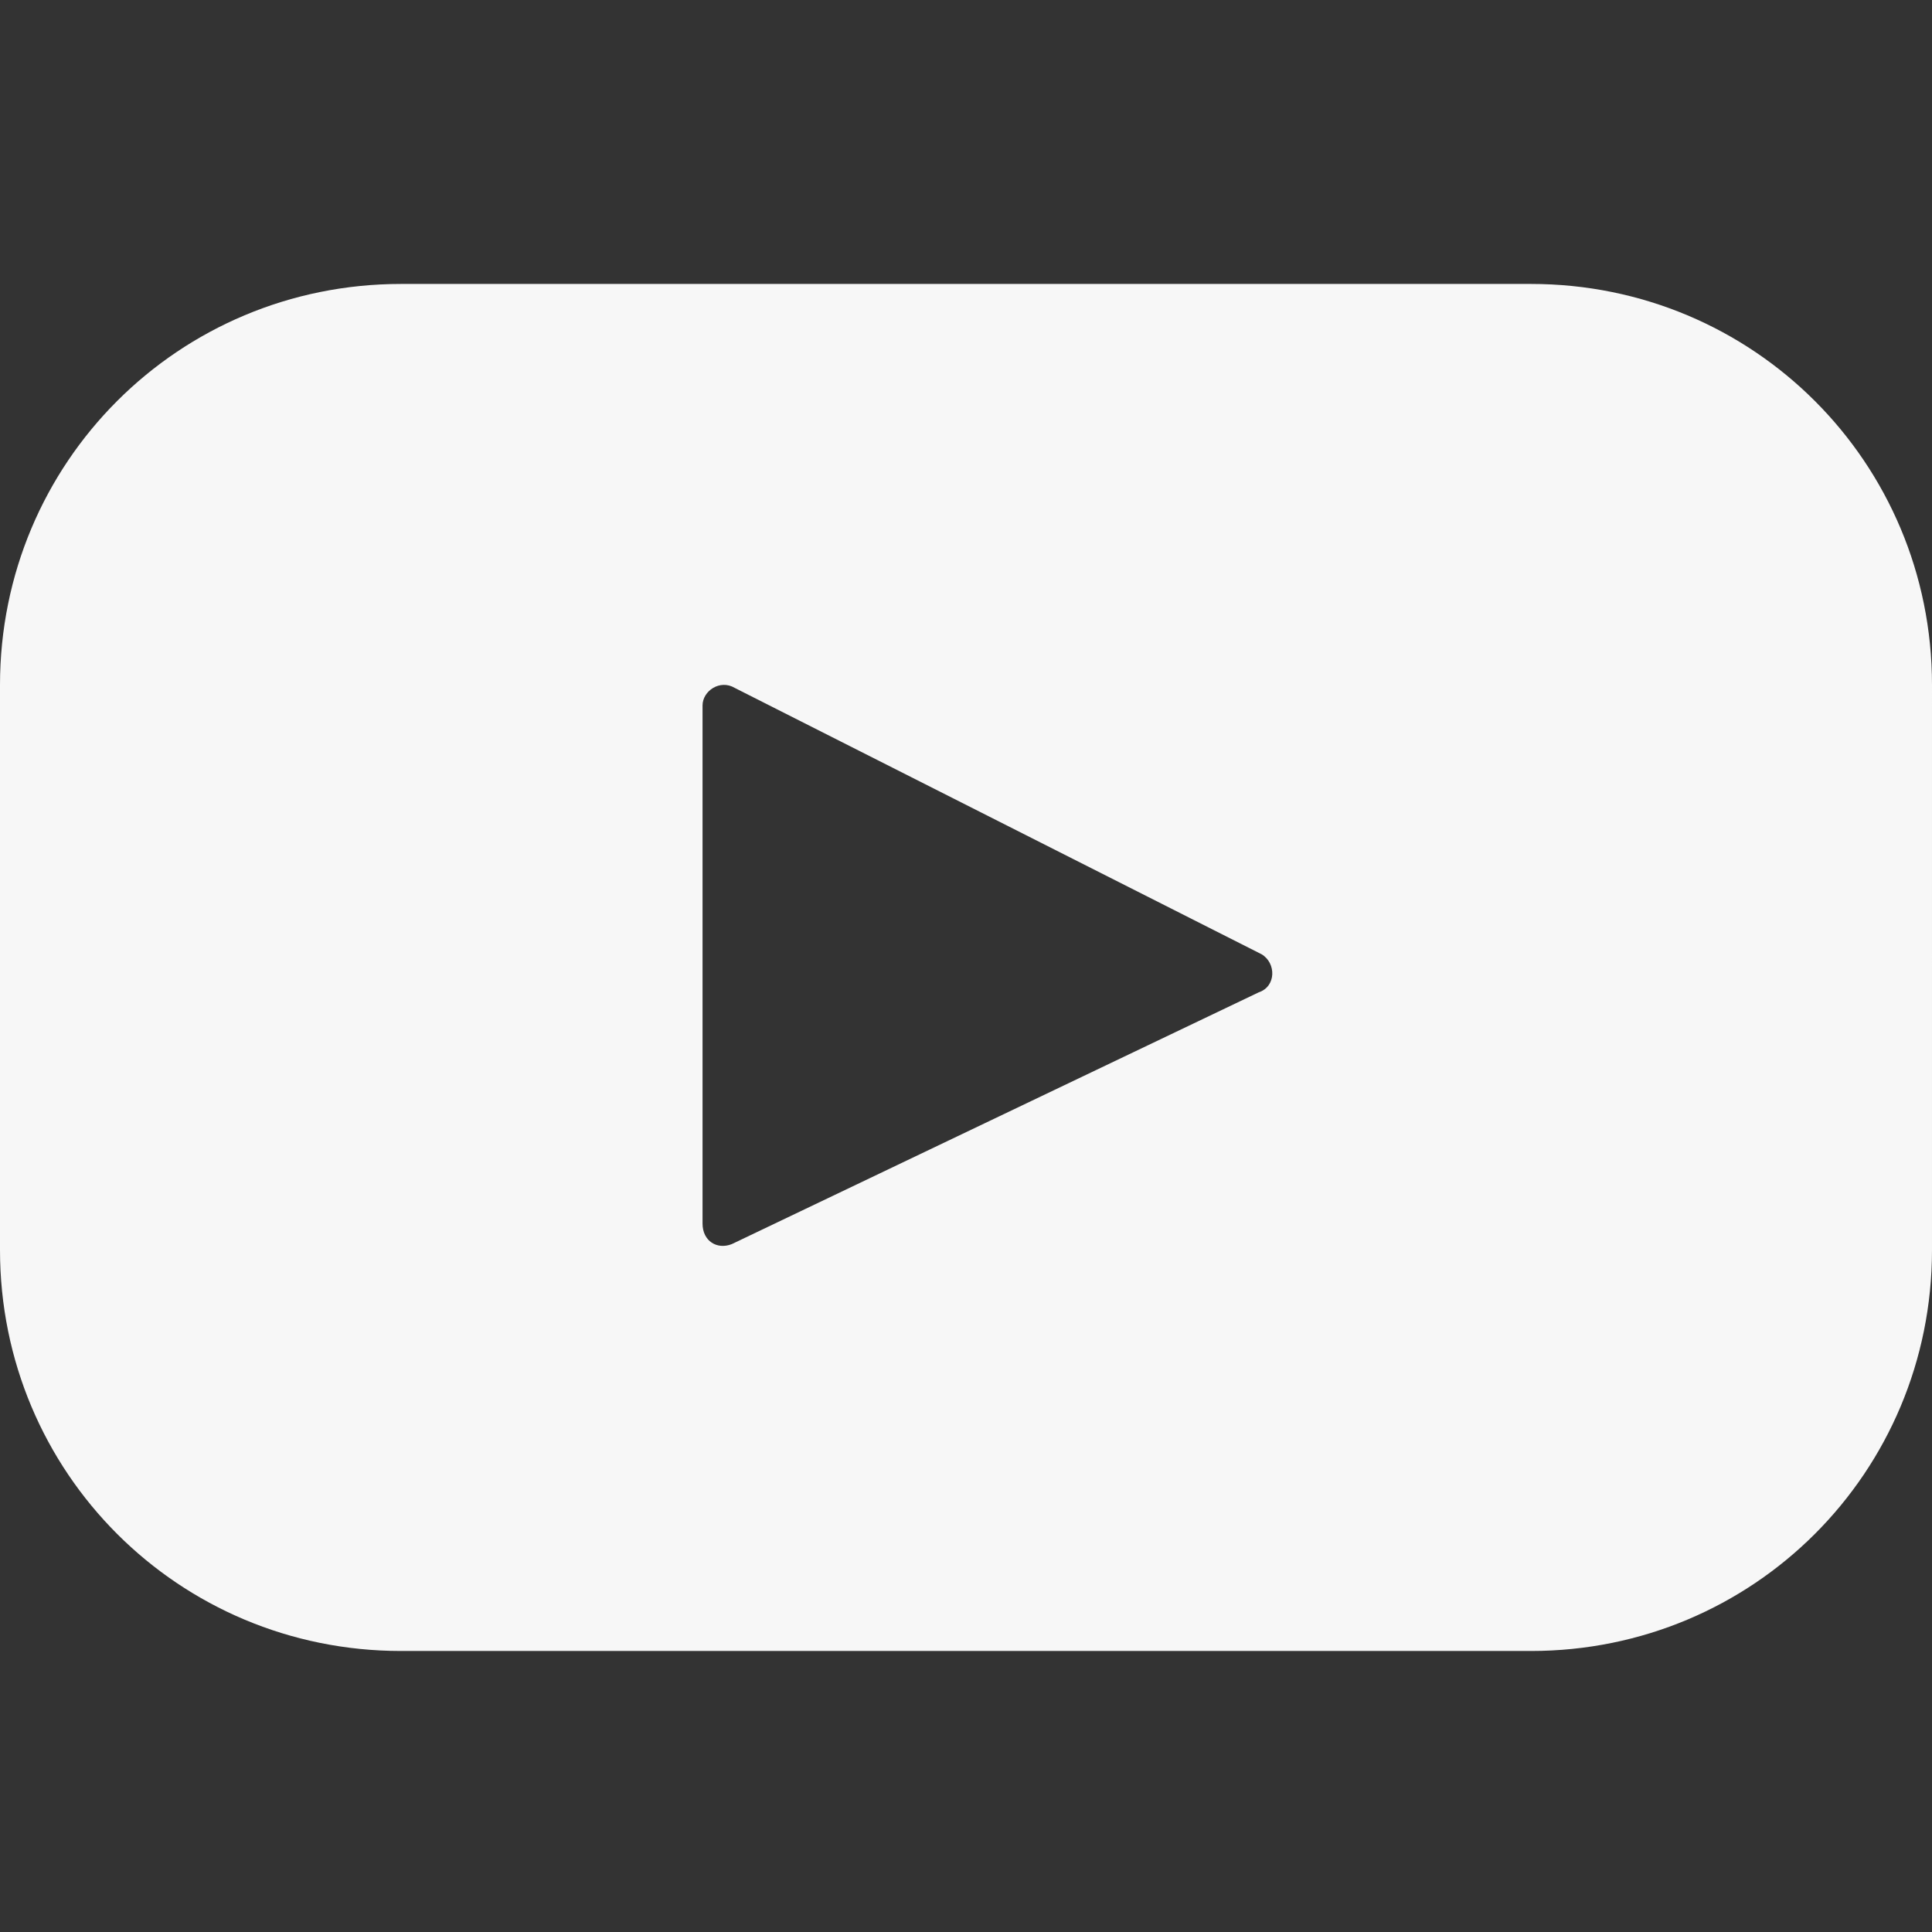 <?xml version="1.0" encoding="utf-8"?>
<!-- Generator: Adobe Illustrator 27.2.0, SVG Export Plug-In . SVG Version: 6.00 Build 0)  -->
<svg version="1.1" id="Capa_1" xmlns="http://www.w3.org/2000/svg" xmlns:xlink="http://www.w3.org/1999/xlink" x="0px" y="0px"
	 viewBox="0 0 66 66" style="enable-background:new 0 0 66 66;" xml:space="preserve">
<rect x="0" y="0" width="66" height="66" fill="#333333" stroke="none"/>
<style type="text/css">
	.st0{fill:#F7F7F7;}
</style>
<g>
	<path class="st0" d="M52.3,9.7H13.7C6.1,9.7,0,15.8,0,23.4v19.3c0,7.6,6.1,13.7,13.7,13.7h38.6c7.6,0,13.7-6.1,13.7-13.7V23.4
		C66,15.8,59.9,9.7,52.3,9.7z M43,33.9l-18,8.6c-0.5,0.2-1-0.1-1-0.7V24.1c0-0.5,0.6-0.9,1.1-0.6l18,9.1
		C43.6,32.9,43.6,33.7,43,33.9z"/>
</g>
</svg>
